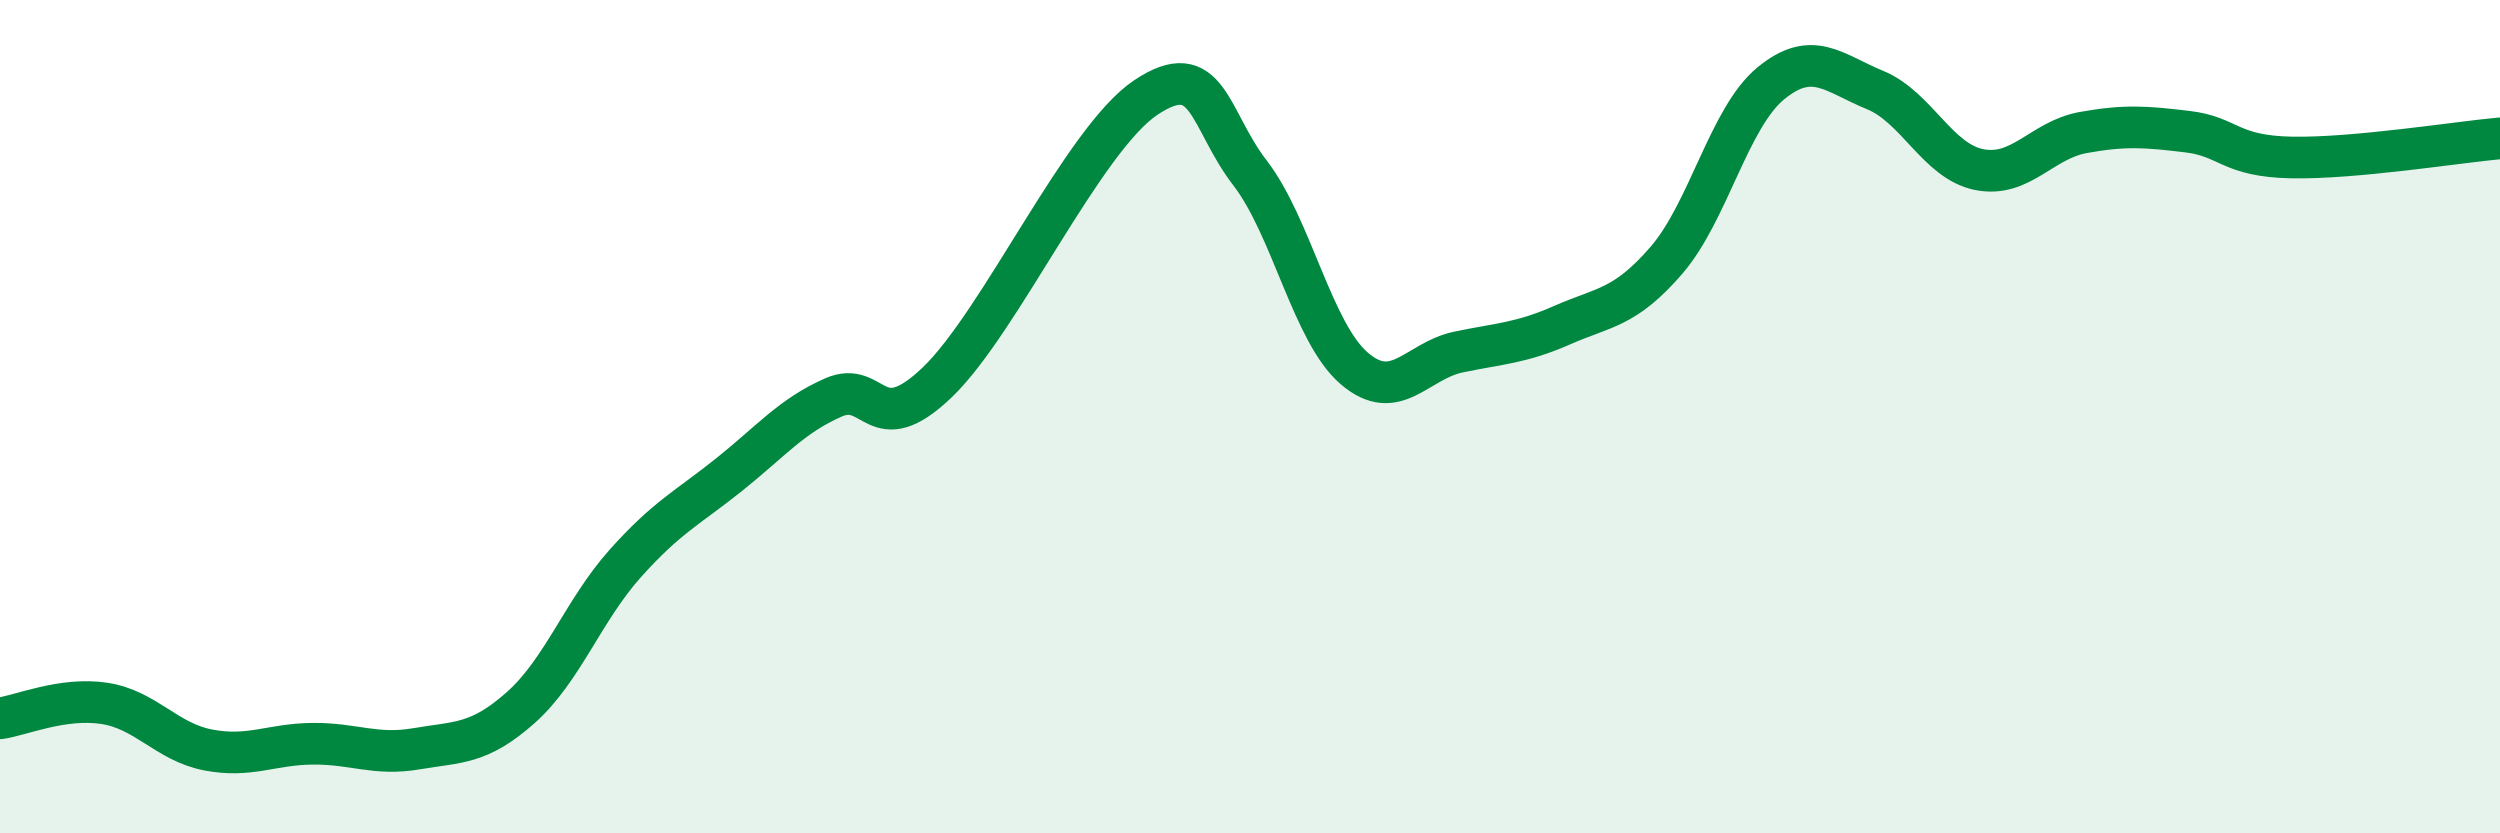 
    <svg width="60" height="20" viewBox="0 0 60 20" xmlns="http://www.w3.org/2000/svg">
      <path
        d="M 0,17.24 C 0.5,17.17 1.5,16.73 2.5,16.88 C 3.5,17.03 4,17.81 5,18 C 6,18.19 6.5,17.86 7.5,17.85 C 8.5,17.84 9,18.14 10,17.97 C 11,17.8 11.5,17.87 12.5,16.98 C 13.5,16.09 14,14.65 15,13.53 C 16,12.41 16.5,12.19 17.5,11.39 C 18.5,10.59 19,9.98 20,9.54 C 21,9.1 21,10.61 22.5,9.17 C 24,7.73 26,3.34 27.5,2.34 C 29,1.34 29,2.85 30,4.15 C 31,5.45 31.5,7.98 32.5,8.84 C 33.5,9.7 34,8.66 35,8.45 C 36,8.24 36.5,8.24 37.5,7.8 C 38.5,7.36 39,7.4 40,6.24 C 41,5.08 41.5,2.82 42.5,2 C 43.5,1.18 44,1.75 45,2.16 C 46,2.57 46.5,3.87 47.5,4.07 C 48.5,4.27 49,3.36 50,3.18 C 51,3 51.5,3.04 52.5,3.16 C 53.5,3.28 53.5,3.75 55,3.78 C 56.5,3.81 59,3.41 60,3.32L60 20L0 20Z"
        fill="#008740"
        opacity="0.1"
        stroke-linecap="round"
        stroke-linejoin="round"
      />
      <path
        d="M 0,17.24 C 0.5,17.17 1.5,16.73 2.5,16.88 C 3.5,17.03 4,17.81 5,18 C 6,18.19 6.5,17.86 7.5,17.85 C 8.5,17.84 9,18.14 10,17.97 C 11,17.8 11.5,17.87 12.5,16.98 C 13.5,16.09 14,14.65 15,13.53 C 16,12.41 16.5,12.19 17.5,11.39 C 18.5,10.59 19,9.98 20,9.54 C 21,9.1 21,10.61 22.5,9.17 C 24,7.73 26,3.34 27.5,2.34 C 29,1.34 29,2.85 30,4.15 C 31,5.45 31.5,7.98 32.5,8.84 C 33.5,9.7 34,8.66 35,8.45 C 36,8.24 36.5,8.24 37.5,7.8 C 38.5,7.36 39,7.4 40,6.24 C 41,5.08 41.5,2.82 42.5,2 C 43.5,1.18 44,1.75 45,2.16 C 46,2.57 46.5,3.87 47.5,4.07 C 48.5,4.27 49,3.36 50,3.18 C 51,3 51.5,3.04 52.5,3.16 C 53.5,3.28 53.5,3.75 55,3.78 C 56.5,3.81 59,3.41 60,3.32"
        stroke="#008740"
        stroke-width="1"
        fill="none"
        stroke-linecap="round"
        stroke-linejoin="round"
      />
    </svg>
  